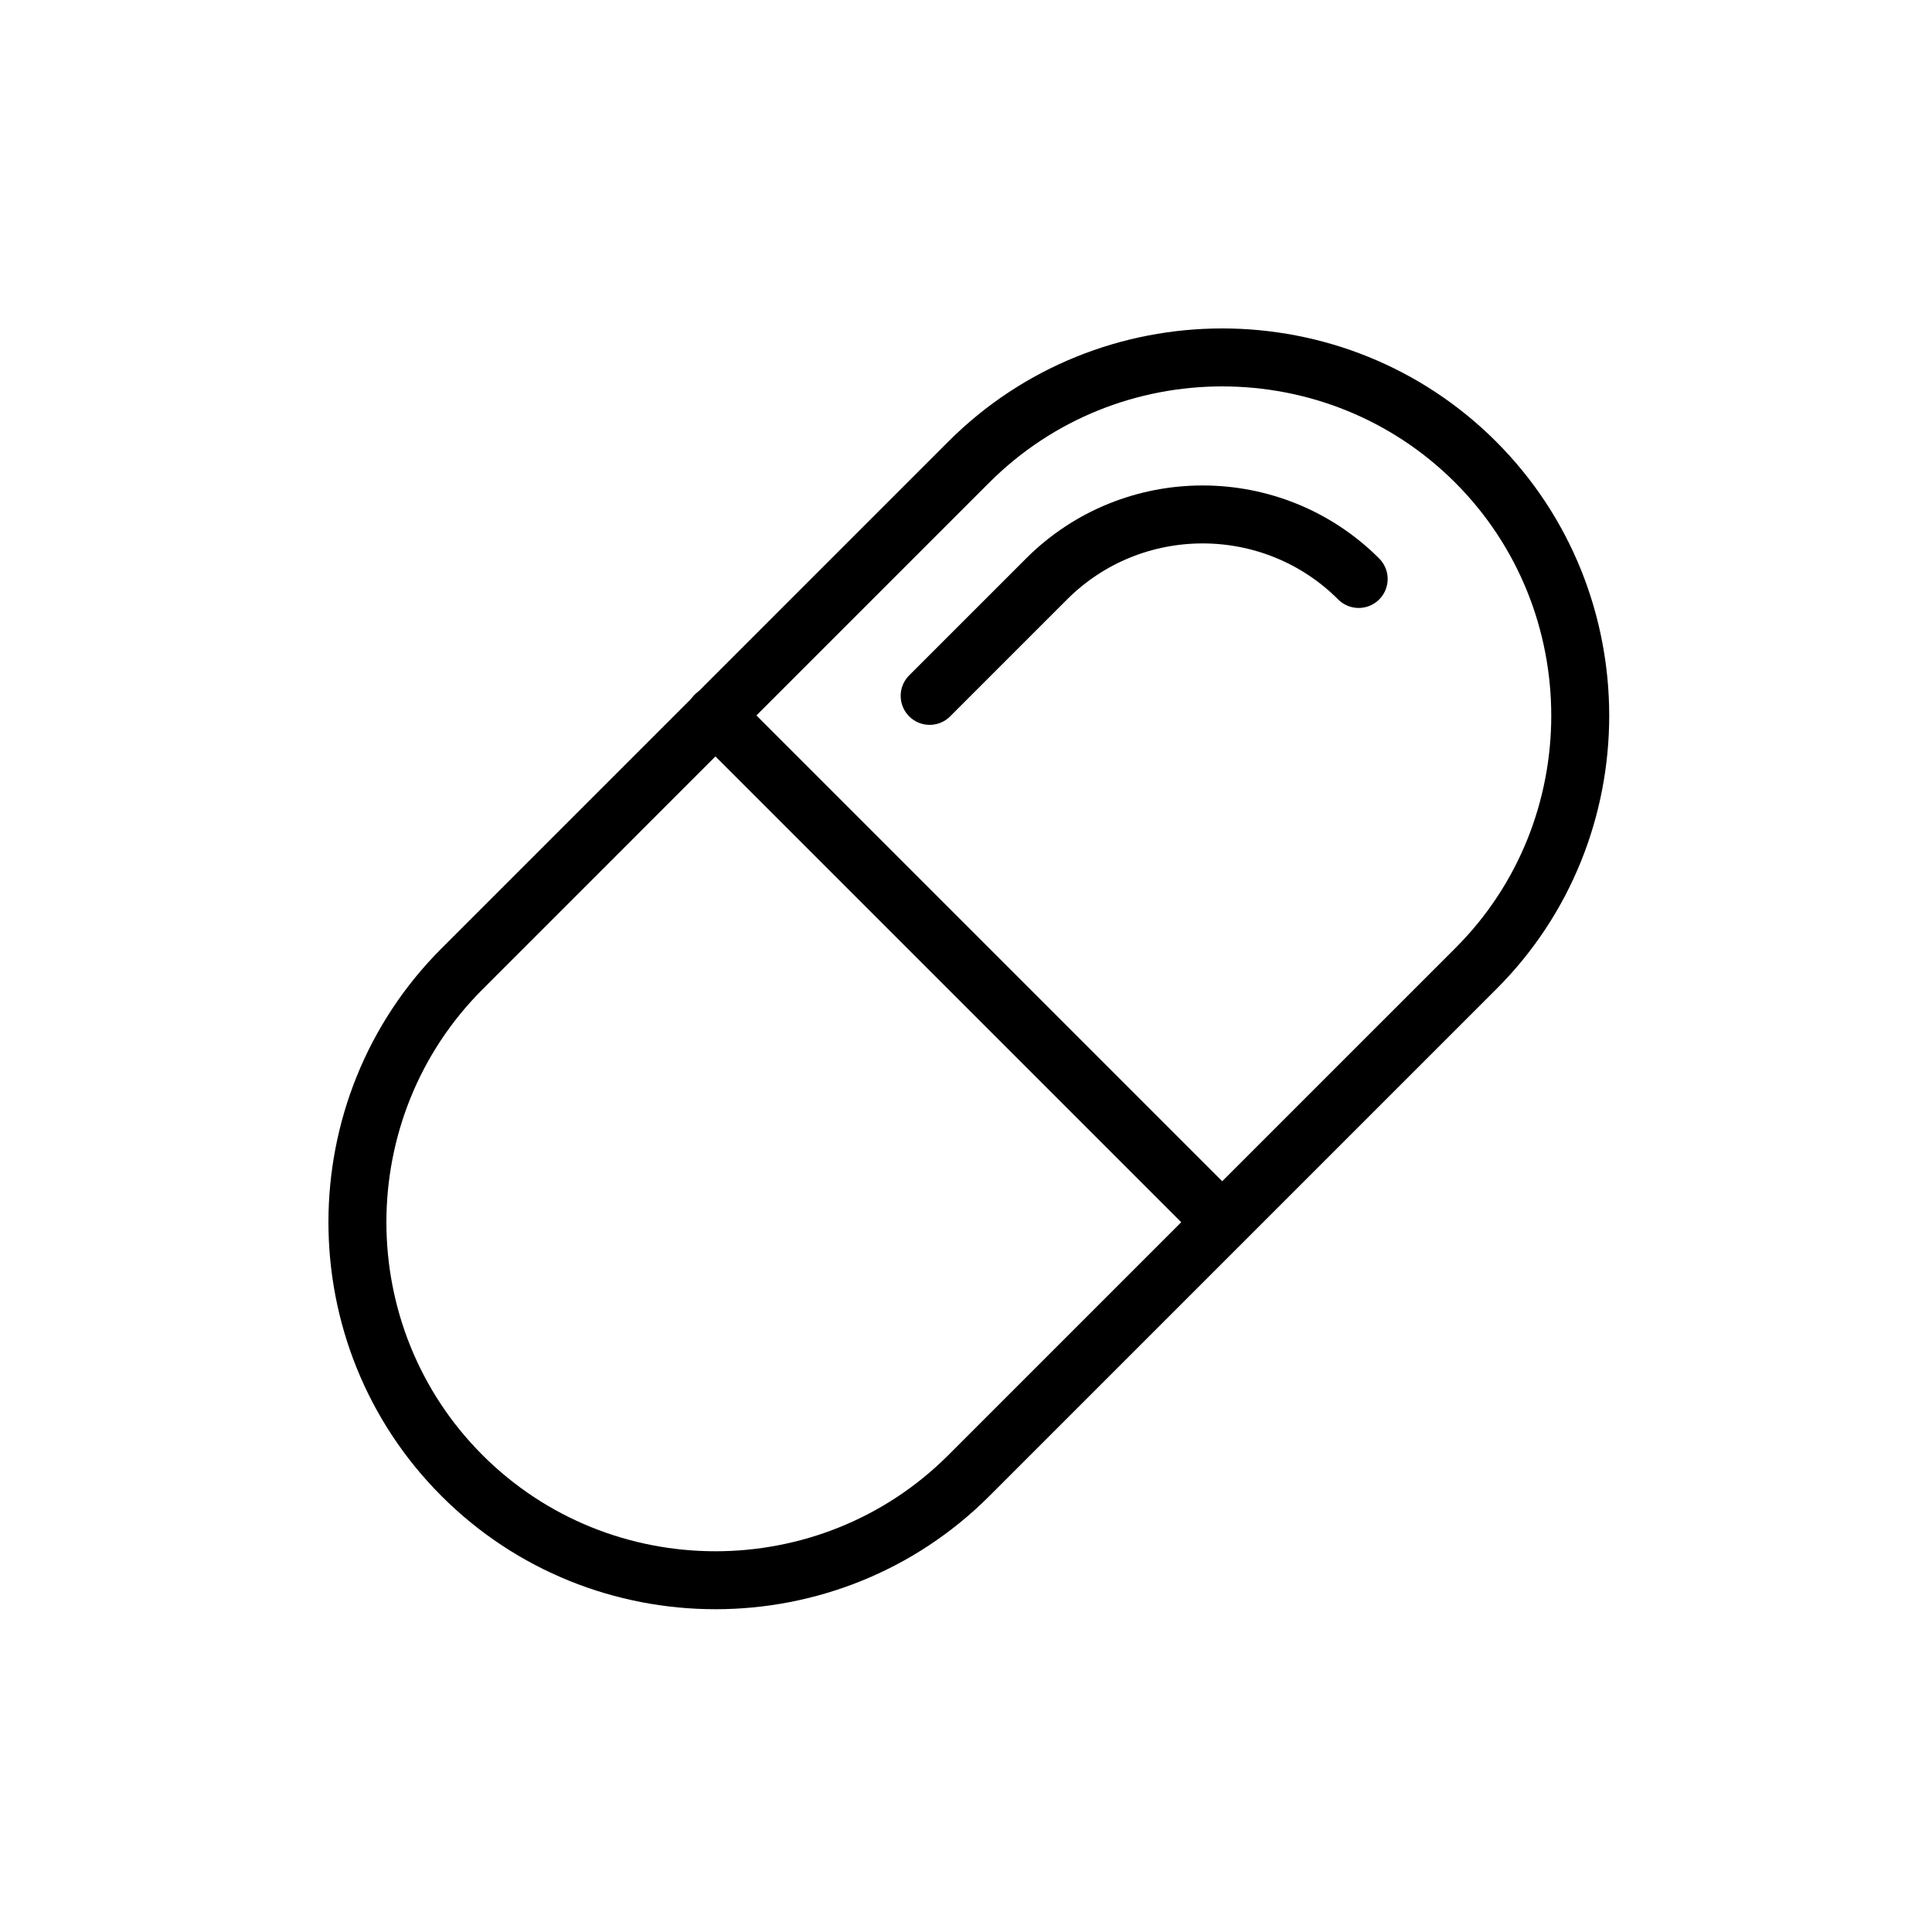 <svg width="200" height="200" viewBox="0 0 200 200" fill="none" xmlns="http://www.w3.org/2000/svg">
<path d="M100.293 152.754C85.85 167.197 62.274 167.197 47.832 152.754C33.389 138.312 33.389 114.736 47.832 100.294L100.293 47.832C114.735 33.389 138.311 33.389 152.754 47.832C167.196 62.274 167.196 85.908 152.754 100.294L100.293 152.754Z" stroke="black" stroke-width="6" stroke-linecap="round" stroke-linejoin="round"/>
<path d="M74.033 74.034L126.494 126.495" stroke="black" stroke-width="6" stroke-linecap="round" stroke-linejoin="round"/>
<path d="M96.238 72.036L108.34 59.935C117.245 51.029 131.745 51.029 140.65 59.935" stroke="black" stroke-width="6" stroke-linecap="round" stroke-linejoin="round"/>
</svg>
